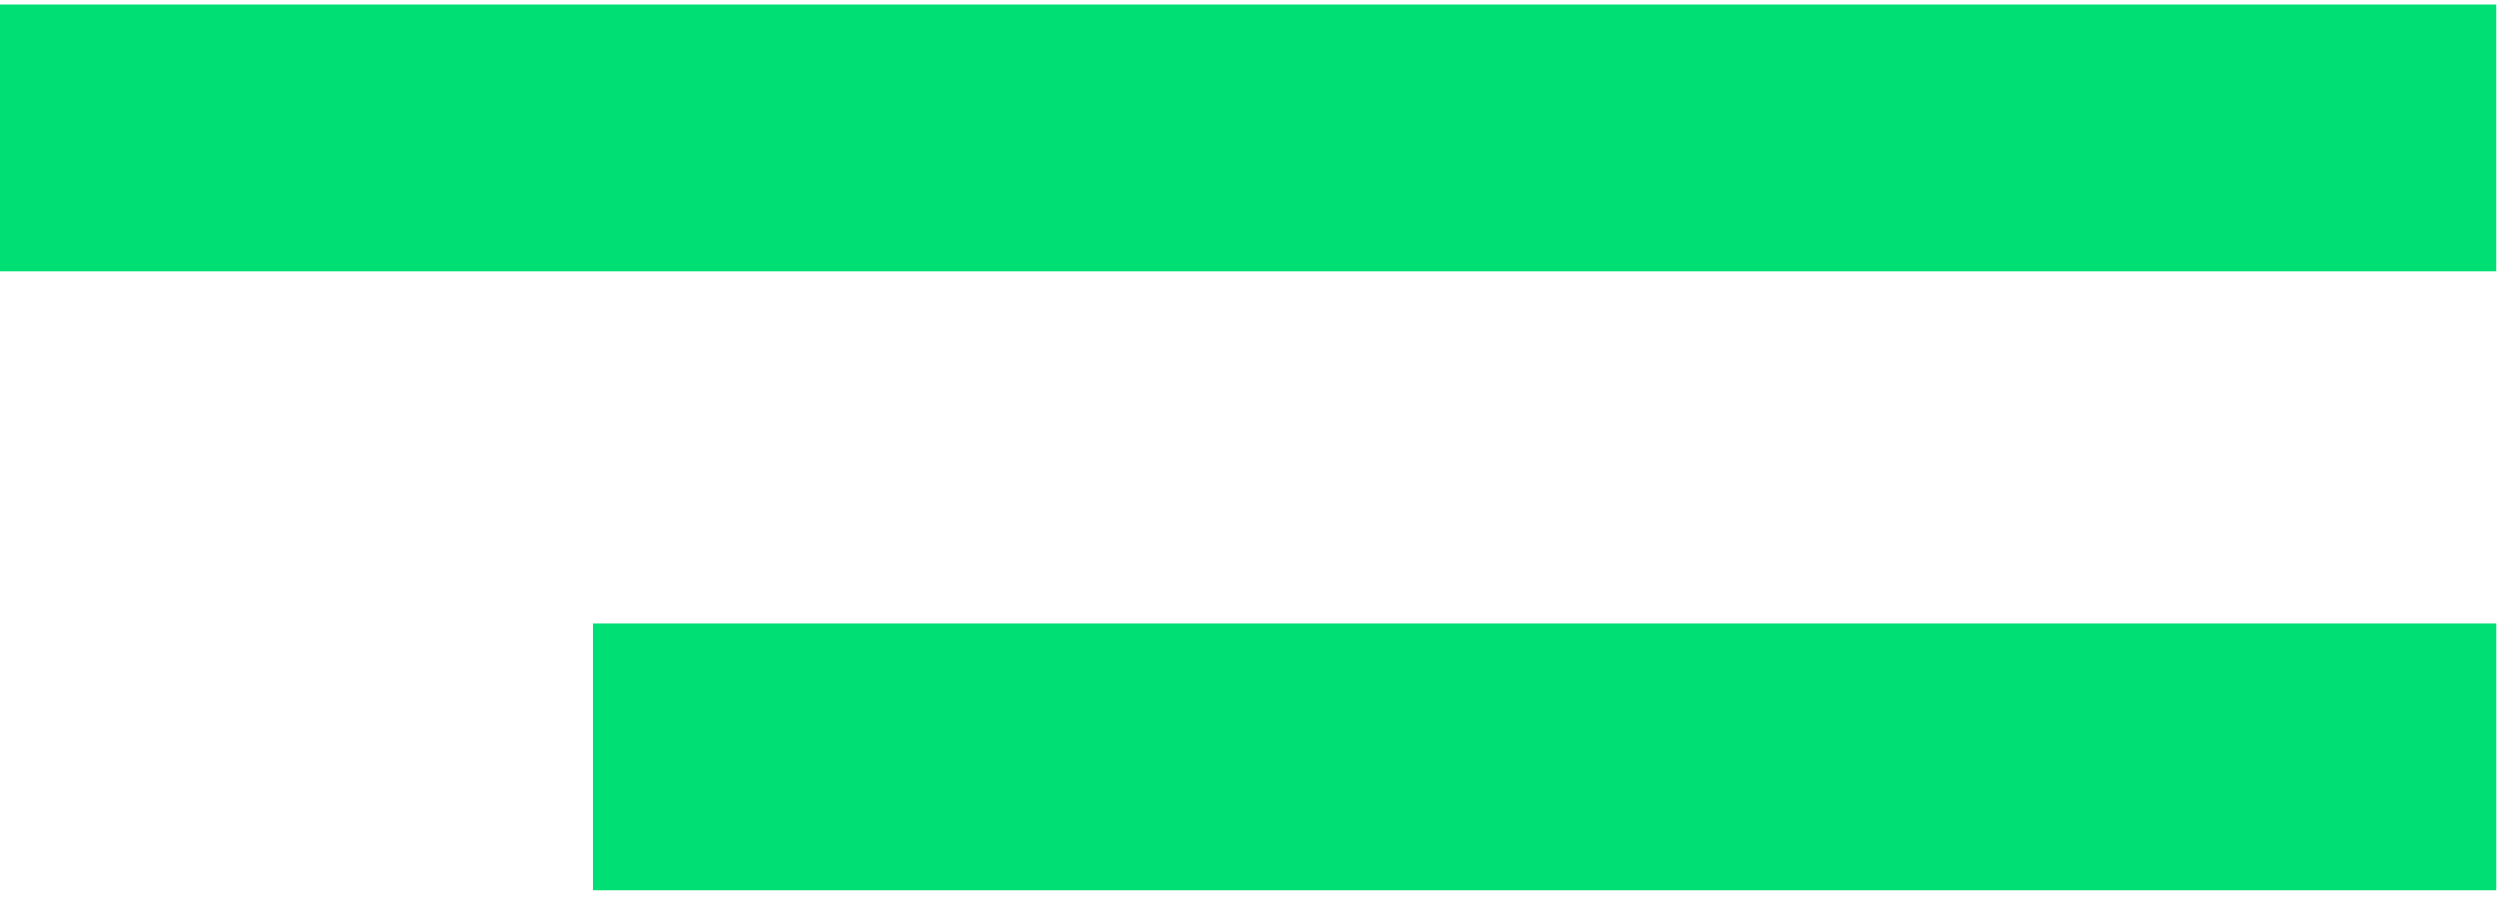 <svg width="130" height="47" viewBox="0 0 130 47" fill="none" xmlns="http://www.w3.org/2000/svg">
<g id="Group 224">
<rect id="Rectangle 106" x="30.834" y="32.42" width="98.972" height="13.873" fill="#00DF74"/>
<path id="Rectangle 110" d="M-0.01 0.235H129.805V14.108H-0.01V0.235Z" fill="#00DF74"/>
</g>
</svg>
